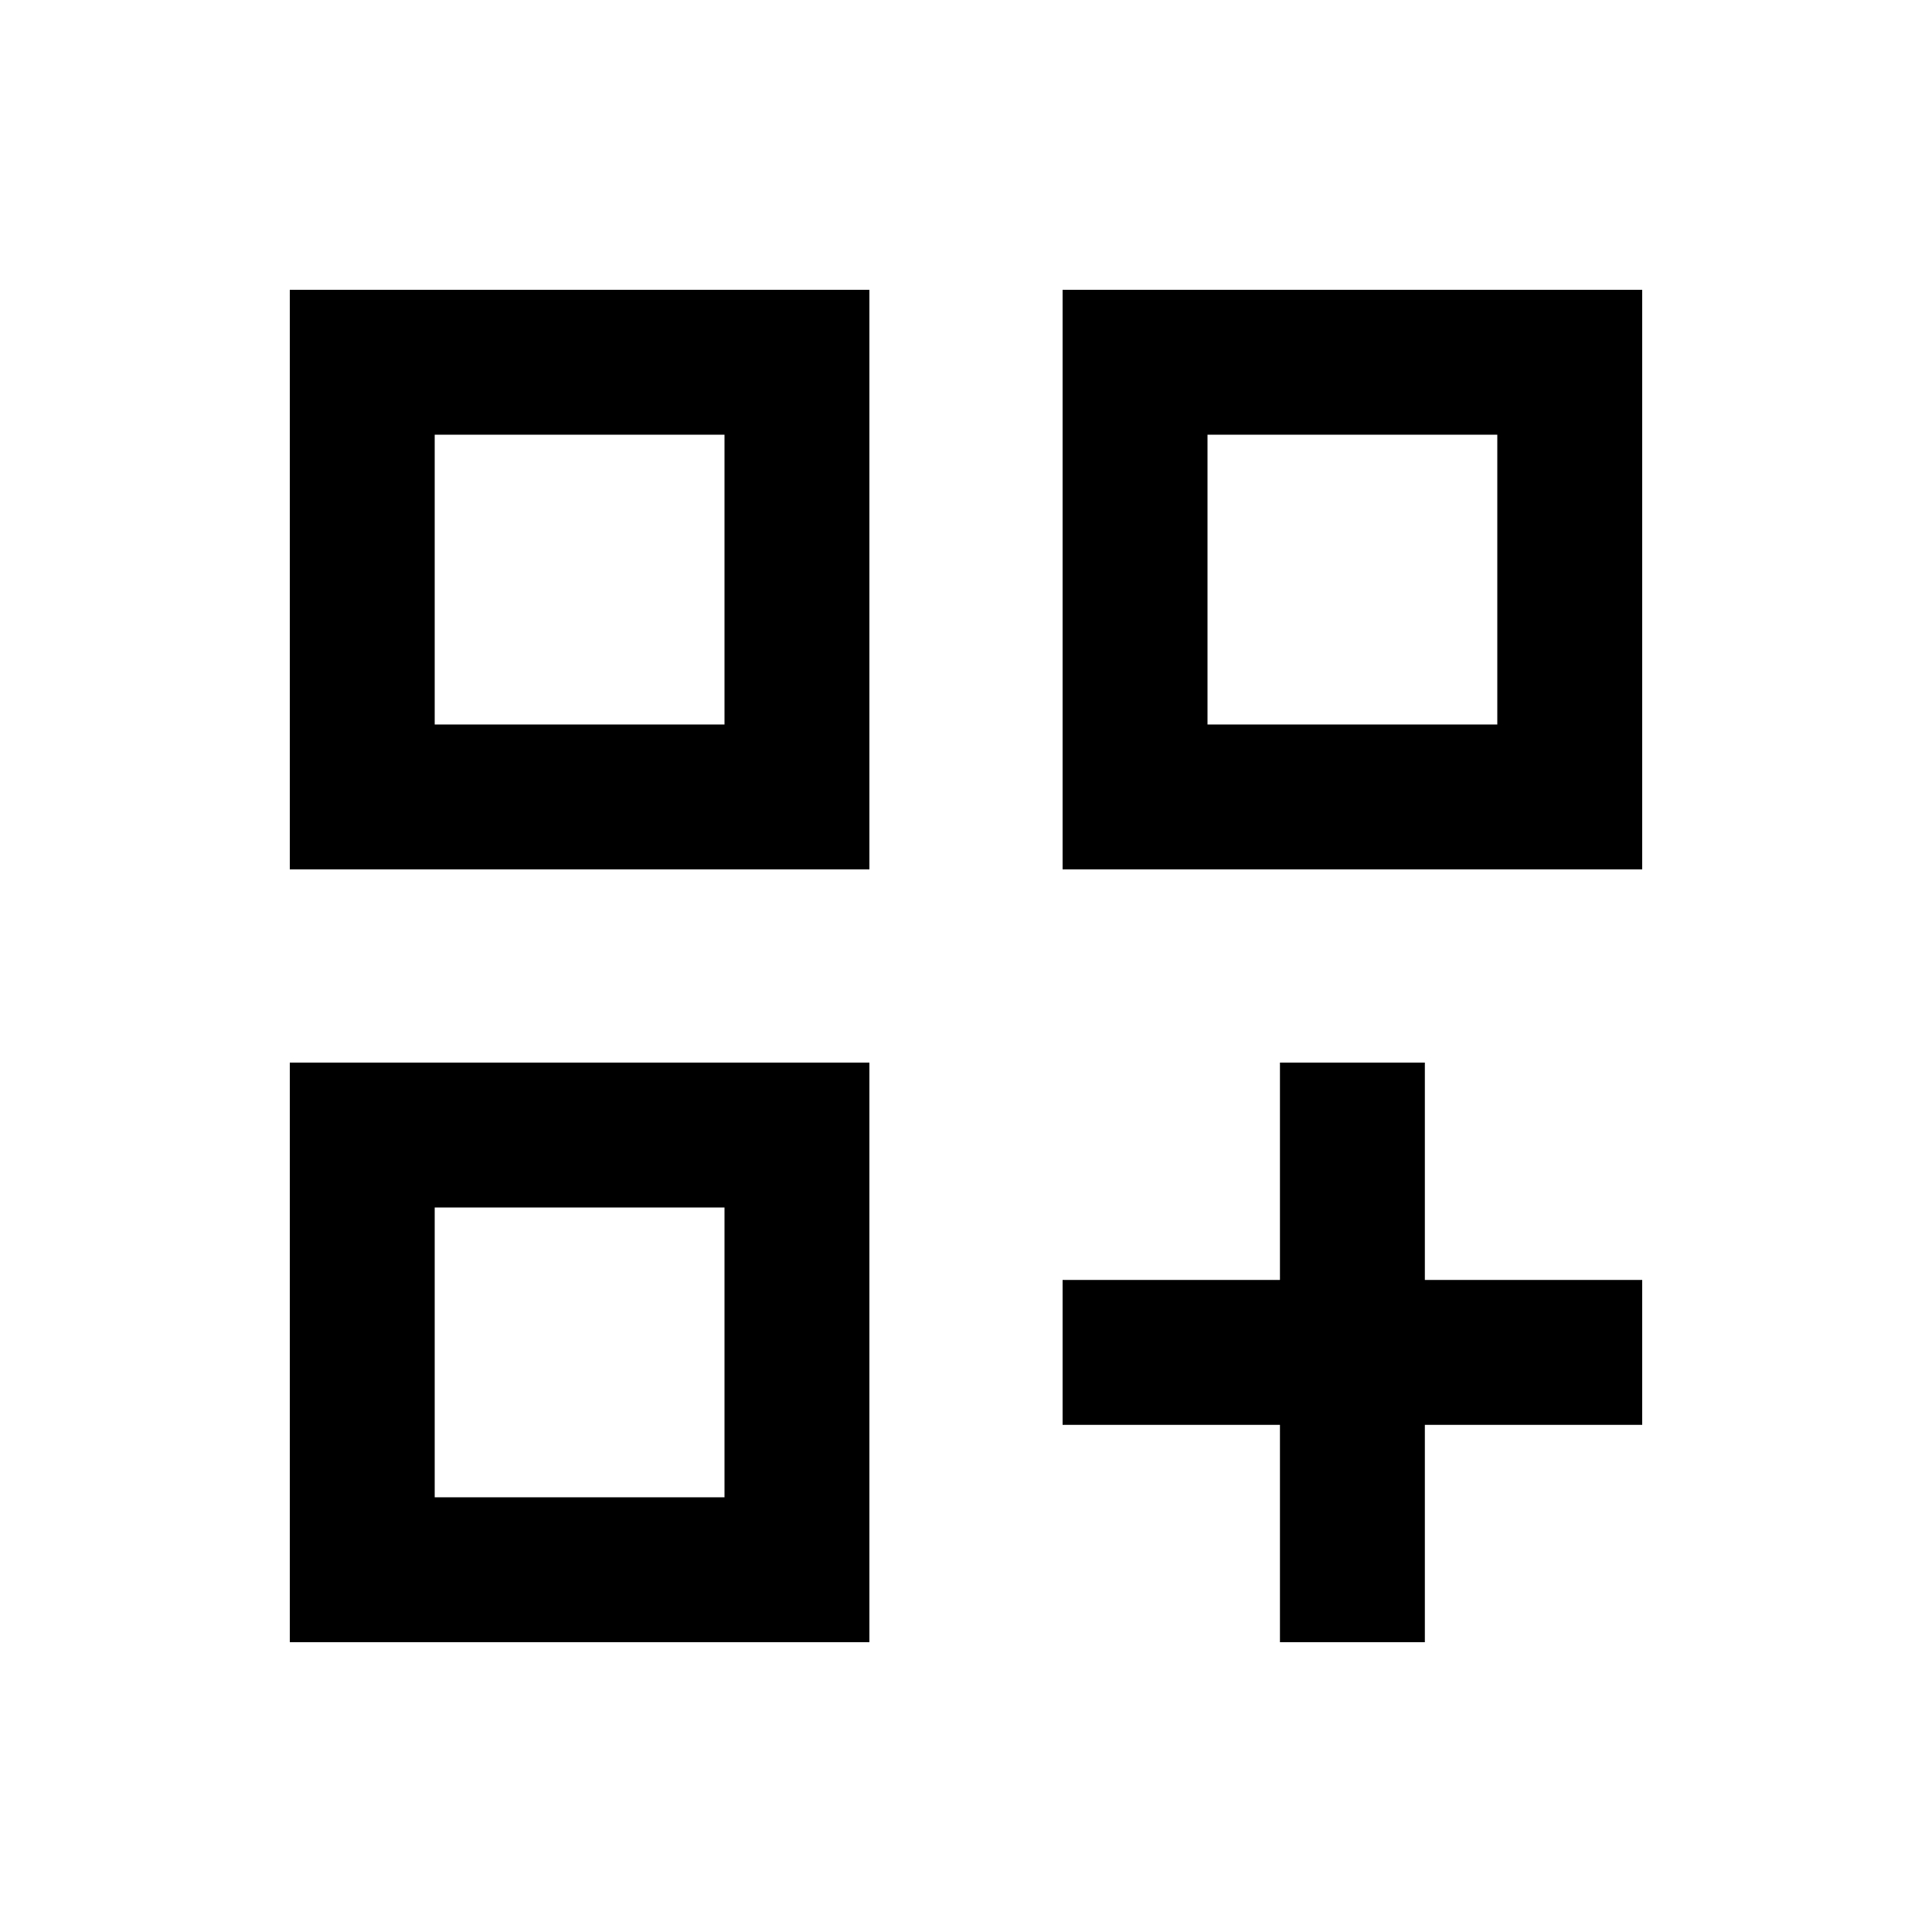 <svg xmlns="http://www.w3.org/2000/svg" viewBox="0 0 640 640"><!--! Font Awesome Pro 7.1.0 by @fontawesome - https://fontawesome.com License - https://fontawesome.com/license (Commercial License) Copyright 2025 Fonticons, Inc. --><path fill="currentColor" d="M240 144L240 240L144 240L144 144L240 144zM144 96L96 96L96 288L288 288L288 96L144 96zM240 400L240 496L144 496L144 400L240 400zM144 352L96 352L96 544L288 544L288 352L144 352zM400 144L496 144L496 240L400 240L400 144zM352 96L352 288L544 288L544 96L352 96zM472 352L424 352L424 424L352 424L352 472L424 472L424 544L472 544L472 472L544 472L544 424L472 424L472 352z"/></svg>